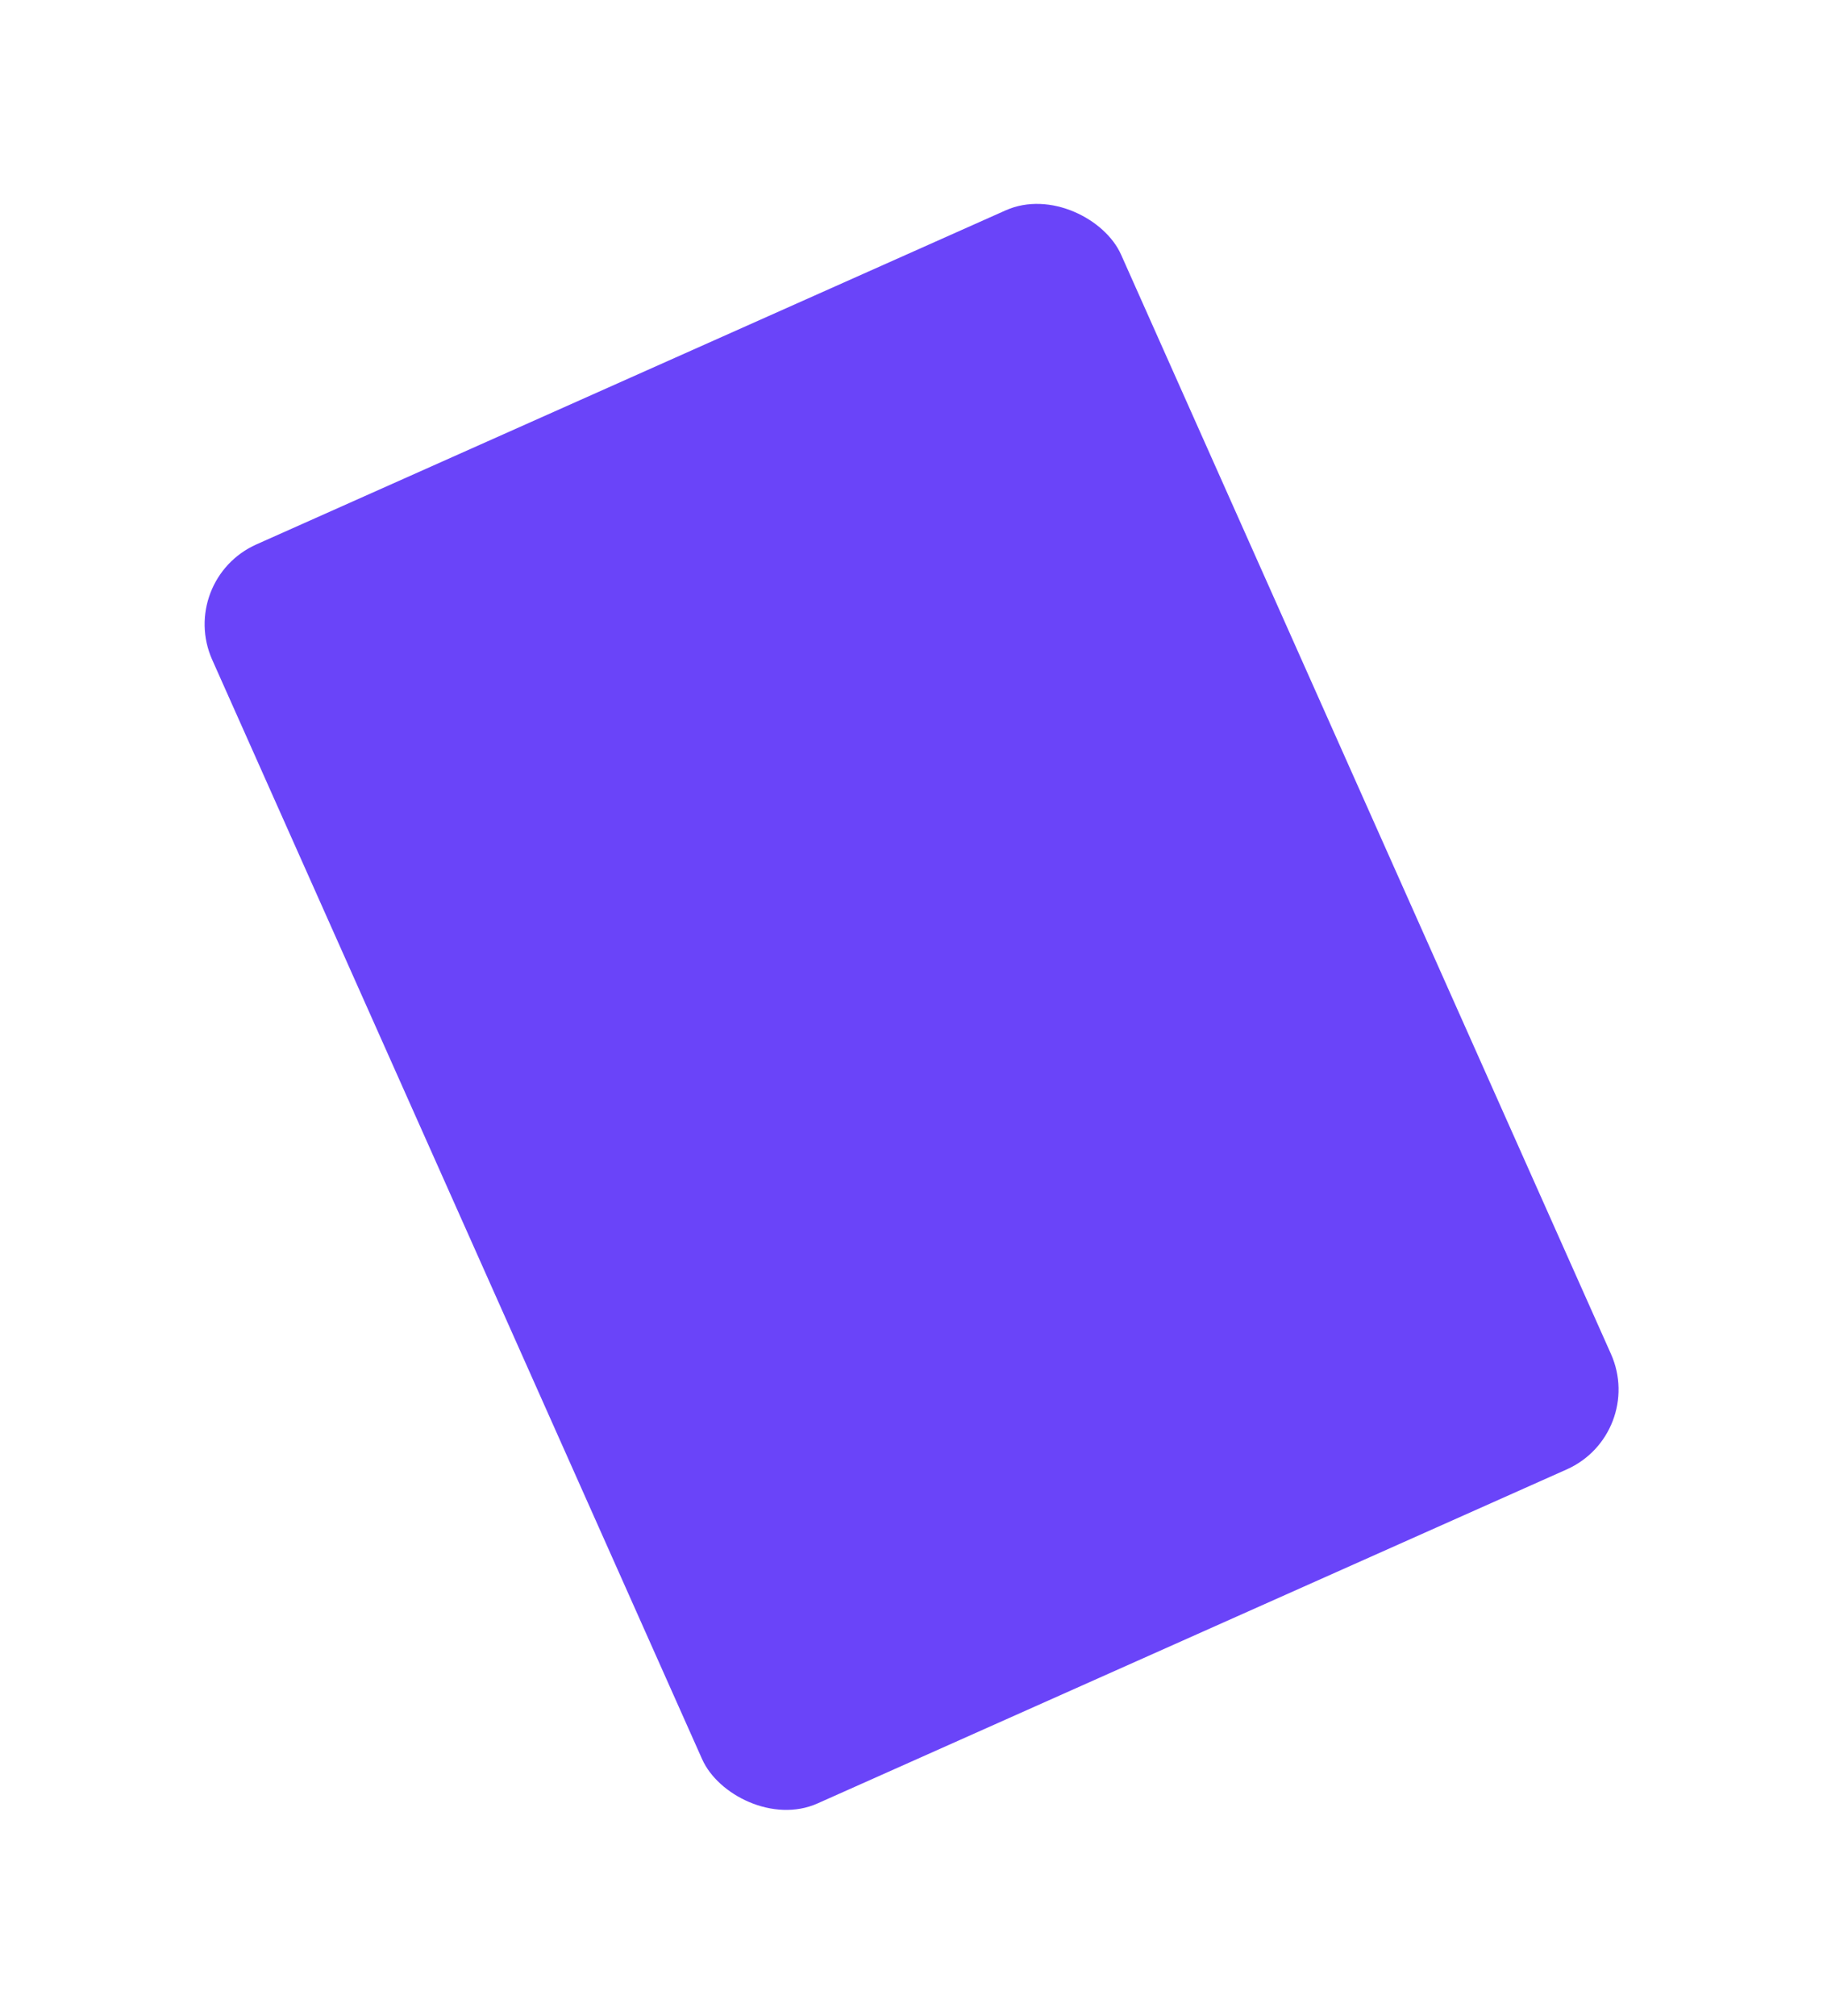<?xml version="1.0" encoding="UTF-8"?> <svg xmlns="http://www.w3.org/2000/svg" width="626" height="692" viewBox="0 0 626 692" fill="none"> <g filter="url(#filter0_d)"> <rect x="40.656" y="179.108" width="341.686" height="473.235" rx="30" transform="rotate(-24.024 40.656 179.108)" fill="#6A44F9"></rect> </g> <defs> <filter id="filter0_d" x="0.656" y="0" width="624.751" height="691.348" filterUnits="userSpaceOnUse" color-interpolation-filters="sRGB"> <feFlood flood-opacity="0" result="BackgroundImageFix"></feFlood> <feColorMatrix in="SourceAlpha" type="matrix" values="0 0 0 0 0 0 0 0 0 0 0 0 0 0 0 0 0 0 127 0"></feColorMatrix> <feOffset dx="20" dy="20"></feOffset> <feGaussianBlur stdDeviation="30"></feGaussianBlur> <feColorMatrix type="matrix" values="0 0 0 0 0.678 0 0 0 0 0.655 0 0 0 0 0.767 0 0 0 0.44 0"></feColorMatrix> <feBlend mode="normal" in2="BackgroundImageFix" result="effect1_dropShadow"></feBlend> <feBlend mode="normal" in="SourceGraphic" in2="effect1_dropShadow" result="shape"></feBlend> </filter> </defs> </svg> 